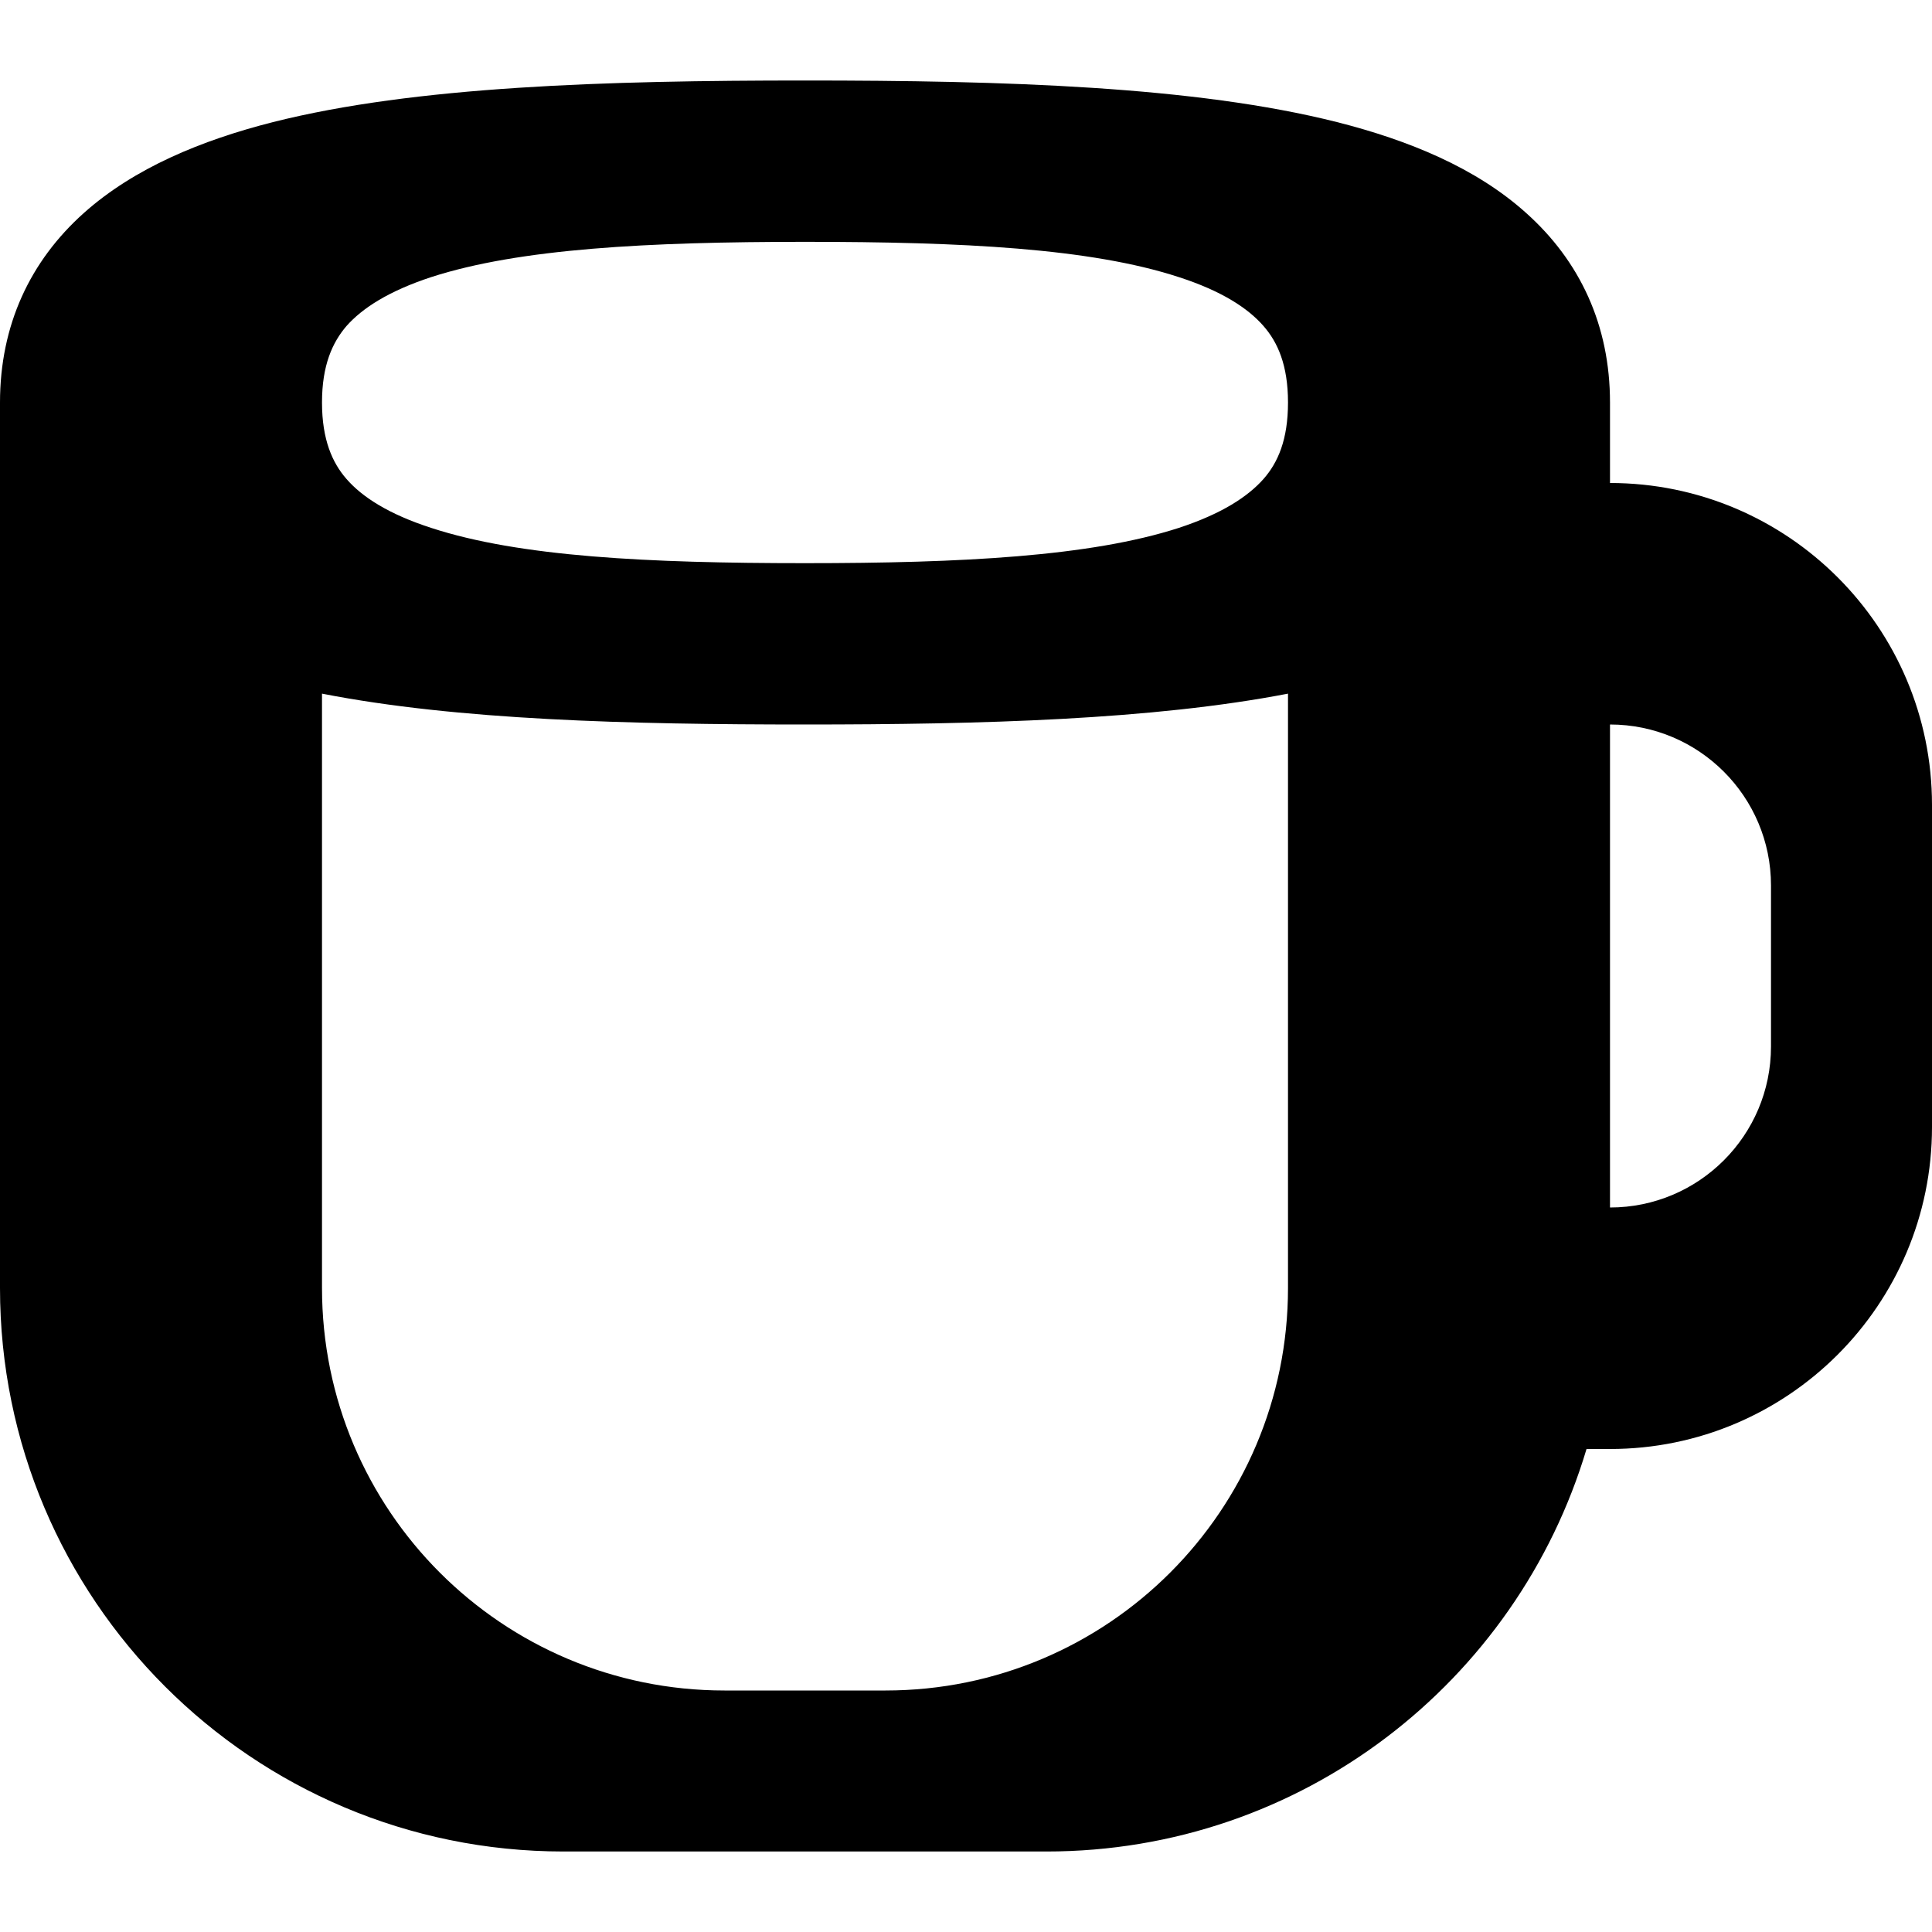 <svg xmlns="http://www.w3.org/2000/svg" viewBox="0 0 576 576"><!--! Font Awesome Pro 7.1.0 by @fontawesome - https://fontawesome.com License - https://fontawesome.com/license (Commercial License) Copyright 2025 Fonticons, Inc. --><path fill="currentColor" d="M240 24C299.3 24 356.2 25.7 398.6 36.4C419.9 41.8 440 50 455 63.5C471 77.8 480 96.9 480 120L480 144C533 144 576 187 576 240L576 336C576 389 533 432 480 432L473 432C452.3 501.4 388.1 552 312 552L168 552C75.2 552 0 476.8 0 384L0 120C0 96.9 9 77.8 25 63.5C40 50.1 60.1 41.8 81.4 36.4C123.8 25.7 180.7 24 240 24zM528 312L528 264C528 237.5 506.5 216 480 216L480 360C506.5 360 528 338.5 528 312zM384 120C384 108.8 380.9 102 376.7 97.2C372 91.8 364.1 86.7 351.4 82.6C325.1 74 286.8 72.1 240 72.1C193.2 72.1 154.9 74.1 128.6 82.6C115.8 86.8 108 91.9 103.3 97.2C99.1 102.1 96 108.9 96 120C96 131.1 99.1 138 103.3 142.8C108 148.2 115.9 153.3 128.6 157.4C154.9 166 193.2 167.9 240 167.9C286.8 167.9 325.1 165.9 351.4 157.4C364.2 153.2 372 148.1 376.7 142.8C381 137.9 384 131.1 384 120zM96 206.8L96 384C96 450.3 149.7 504 216 504L264 504C330.3 504 384 450.3 384 384L384 206.8C343.6 214.6 292.7 216 240 216C187.3 216 136.4 214.7 96 206.8z"/></svg>